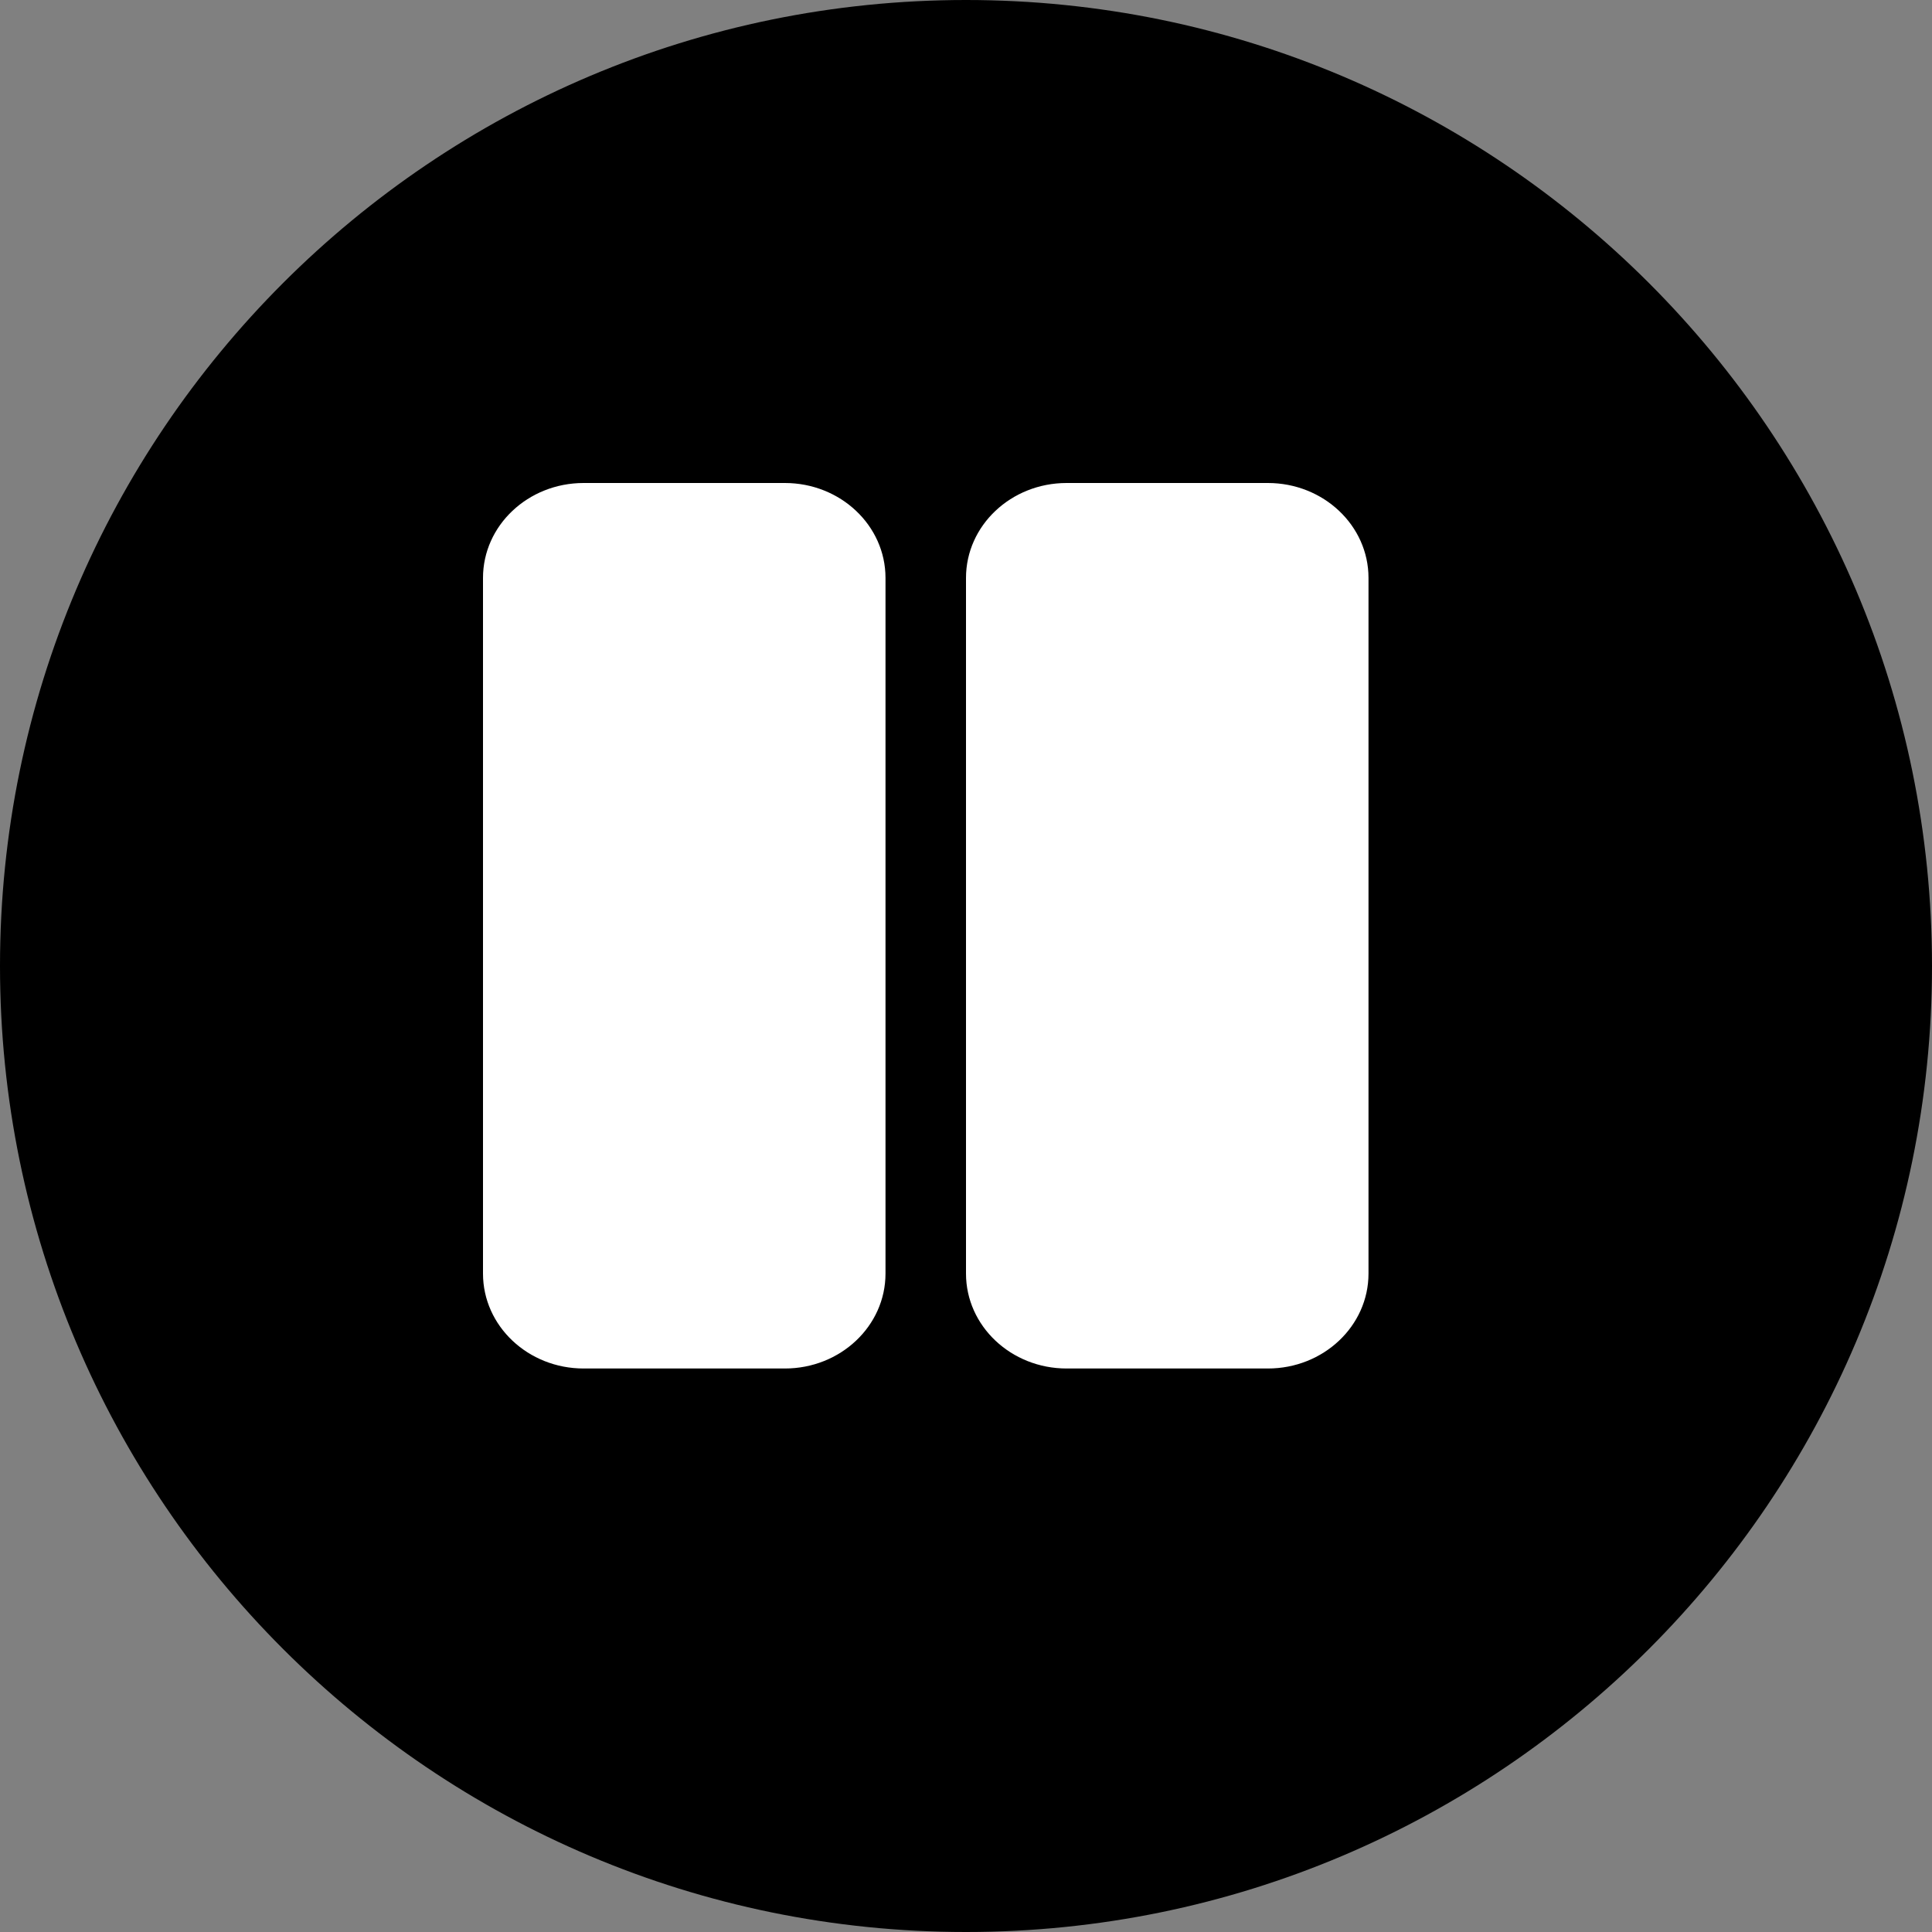 <svg width="24px" height="24px" viewBox="0 0 24 24" xmlns="http://www.w3.org/2000/svg" xmlns:xlink="http://www.w3.org/1999/xlink"><rect x="0" y="0" width="24" height="24" fill="#808080" stroke="none"/><g stroke="none" stroke-width="1" fill="none" fill-rule="evenodd"><g transform="translate(-275, -839)"><g transform="translate(275, 839)"><path d="M12,0 C5.376,0 0,5.376 0,12 C0,18.624 5.376,24 12,24 C18.624,24 24,18.624 24,12 C24,5.376 18.624,0 12,0 Z" fill="#000000"></path><g transform="translate(6, 6)" fill="#FFFFFF" fill-rule="nonzero"><g><path d="M3.75,11 L1.25,11 C0.56,11 0,10.472 0,9.821 L0,1.179 C0,0.528 0.56,0 1.25,0 L3.75,0 C4.44,0 5,0.528 5,1.179 L5,9.821 C5,10.472 4.44,11 3.75,11 Z M11,9.821 L11,1.179 C11,0.528 10.44,0 9.75,0 L7.25,0 C6.56,0 6,0.528 6,1.179 L6,9.821 C6,10.472 6.56,11 7.25,11 L9.75,11 C10.44,11 11,10.472 11,9.821 Z"></path></g></g></g></g></g></svg>